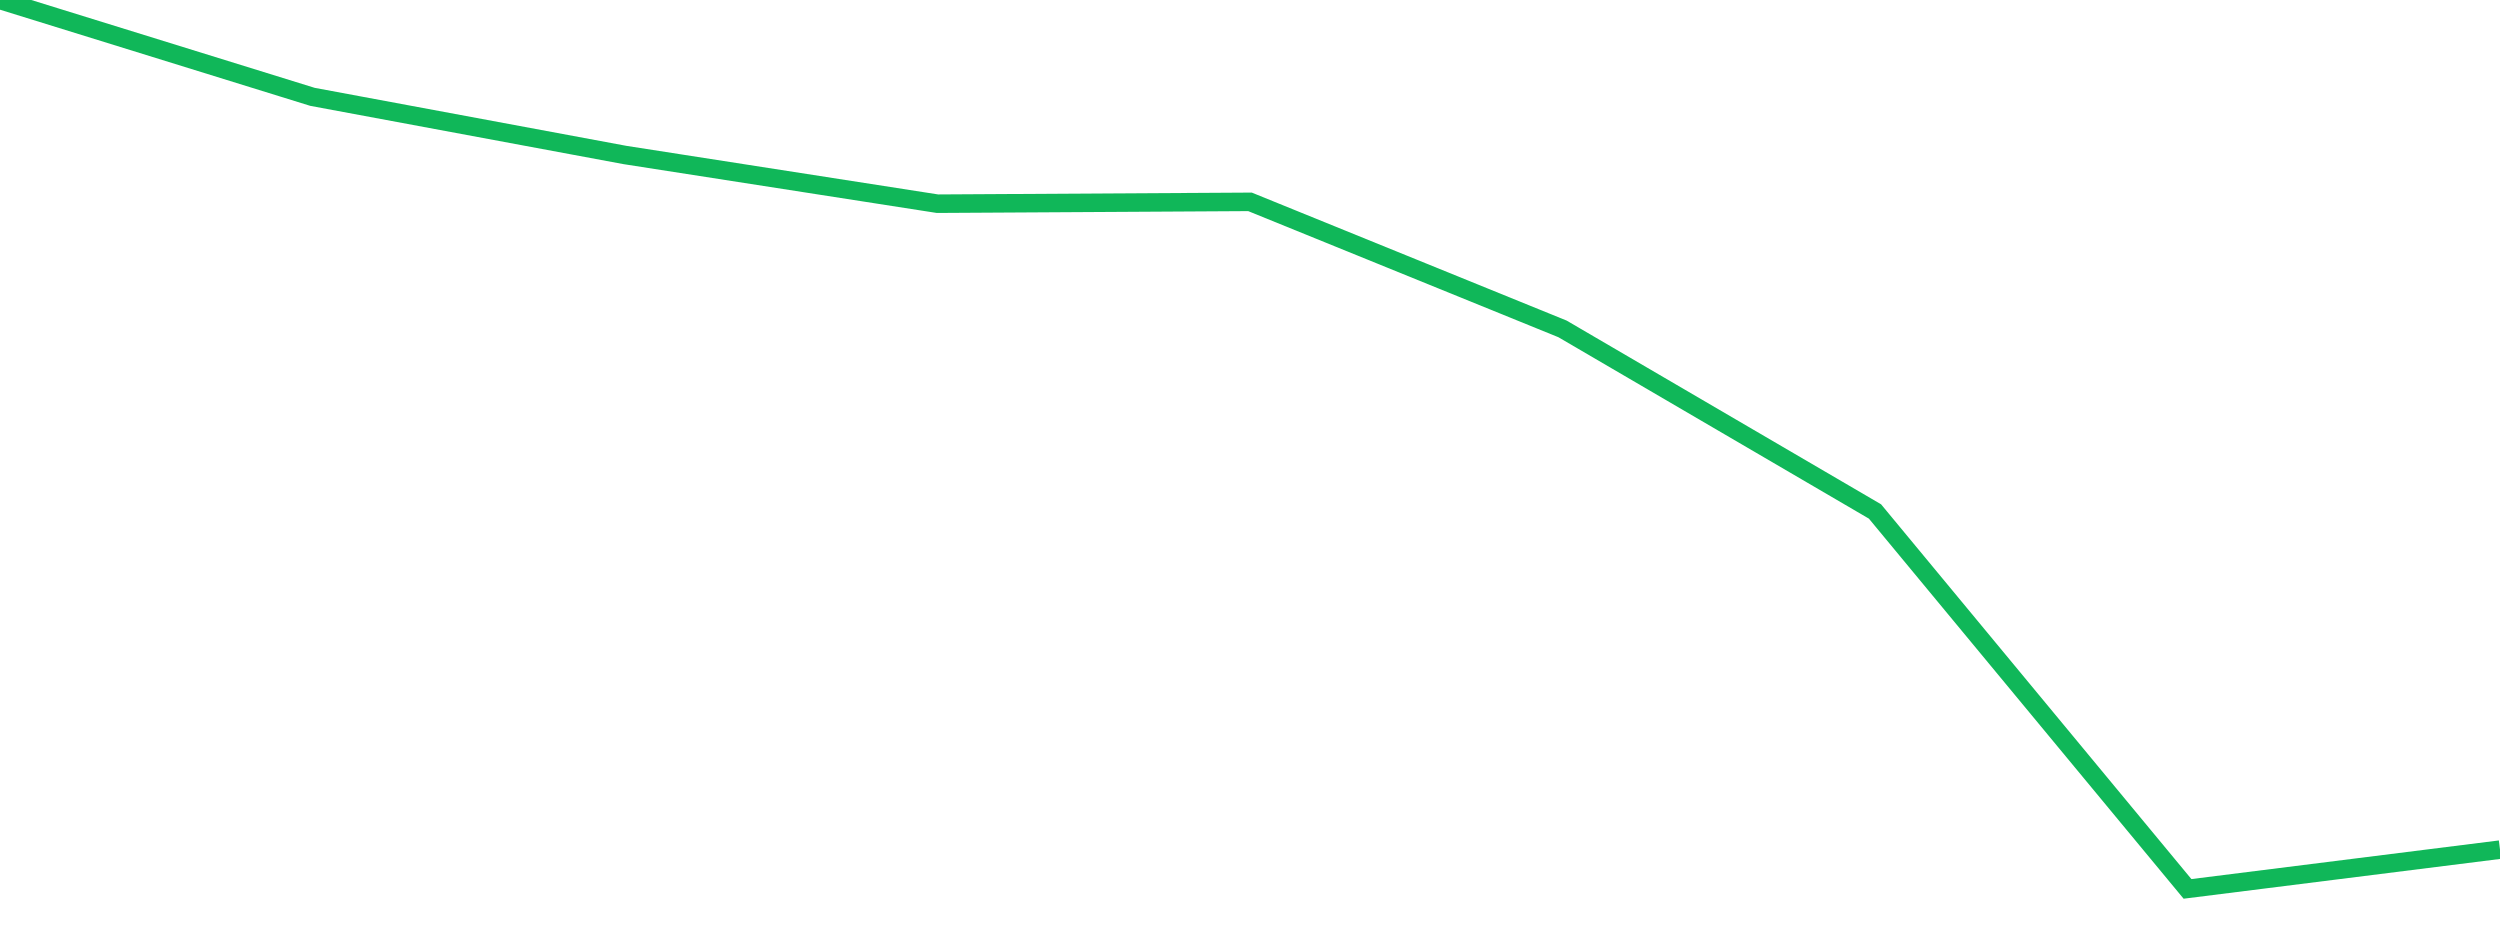 <?xml version="1.0" standalone="no"?>
<!DOCTYPE svg PUBLIC "-//W3C//DTD SVG 1.1//EN" "http://www.w3.org/Graphics/SVG/1.1/DTD/svg11.dtd">
<svg width="135" height="50" viewBox="0 0 135 50" preserveAspectRatio="none" class="sparkline" xmlns="http://www.w3.org/2000/svg"
xmlns:xlink="http://www.w3.org/1999/xlink"><path  class="sparkline--line" d="M 0 0 L 0 0 L 16.875 5.23 L 33.75 8.37 L 50.625 11 L 67.5 10.9 L 84.375 17.76 L 101.25 27.62 L 118.125 48 L 135 45.88" fill="none" stroke-width="1" stroke="#10b759"></path></svg>